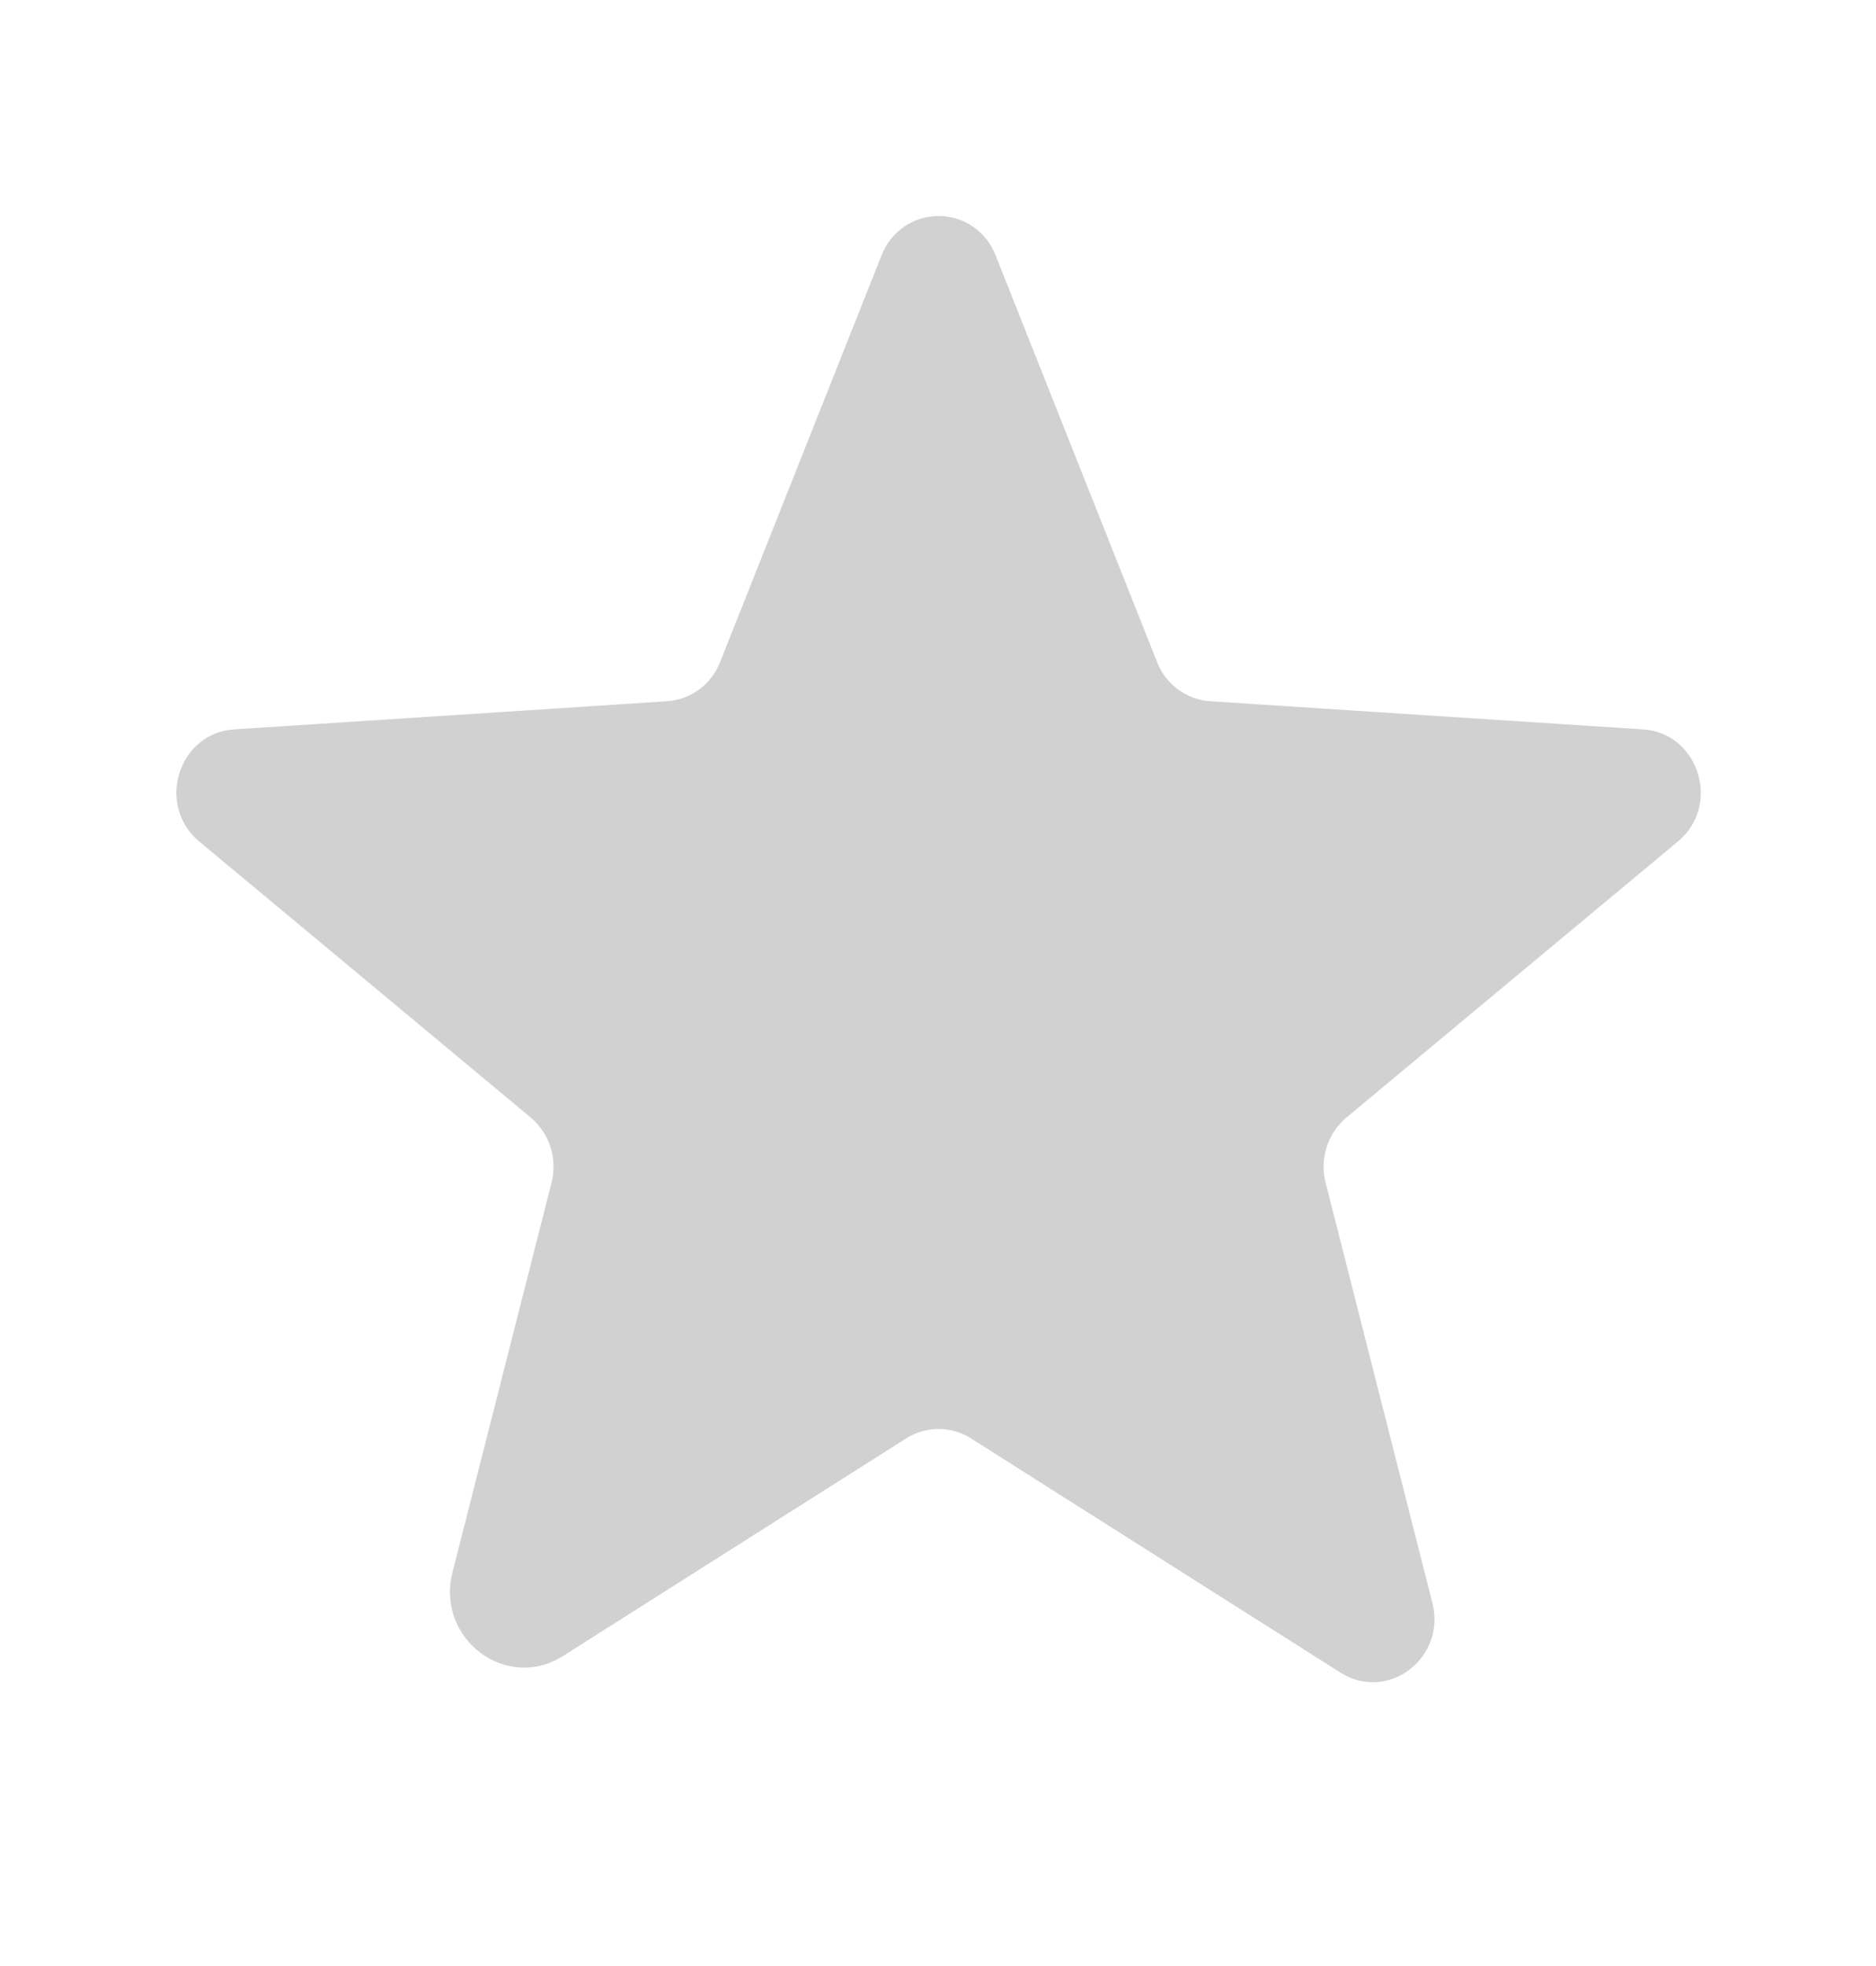 <svg width="21" height="22" viewBox="0 0 21 22" fill="none" xmlns="http://www.w3.org/2000/svg">
<path d="M10.868 16.095L15.006 18.717C15.535 19.052 16.191 18.553 16.034 17.936L14.839 13.234C14.805 13.103 14.809 12.965 14.851 12.836C14.892 12.707 14.968 12.593 15.072 12.505L18.782 9.417C19.27 9.012 19.018 8.202 18.392 8.162L13.546 7.847C13.416 7.838 13.29 7.792 13.185 7.714C13.08 7.636 12.999 7.53 12.952 7.408L11.145 2.858C11.095 2.728 11.008 2.617 10.894 2.538C10.78 2.459 10.645 2.417 10.506 2.417C10.368 2.417 10.233 2.459 10.119 2.538C10.005 2.617 9.917 2.728 9.868 2.858L8.061 7.408C8.014 7.53 7.933 7.636 7.828 7.714C7.722 7.792 7.597 7.838 7.467 7.847L2.621 8.162C1.995 8.202 1.743 9.012 2.231 9.417L5.941 12.505C6.044 12.593 6.121 12.707 6.162 12.836C6.204 12.965 6.207 13.103 6.174 13.234L5.065 17.595C4.877 18.335 5.665 18.934 6.3 18.532L10.145 16.095C10.253 16.027 10.378 15.99 10.506 15.99C10.635 15.99 10.76 16.027 10.868 16.095Z" fill="#D1D1D1"/>
</svg>
